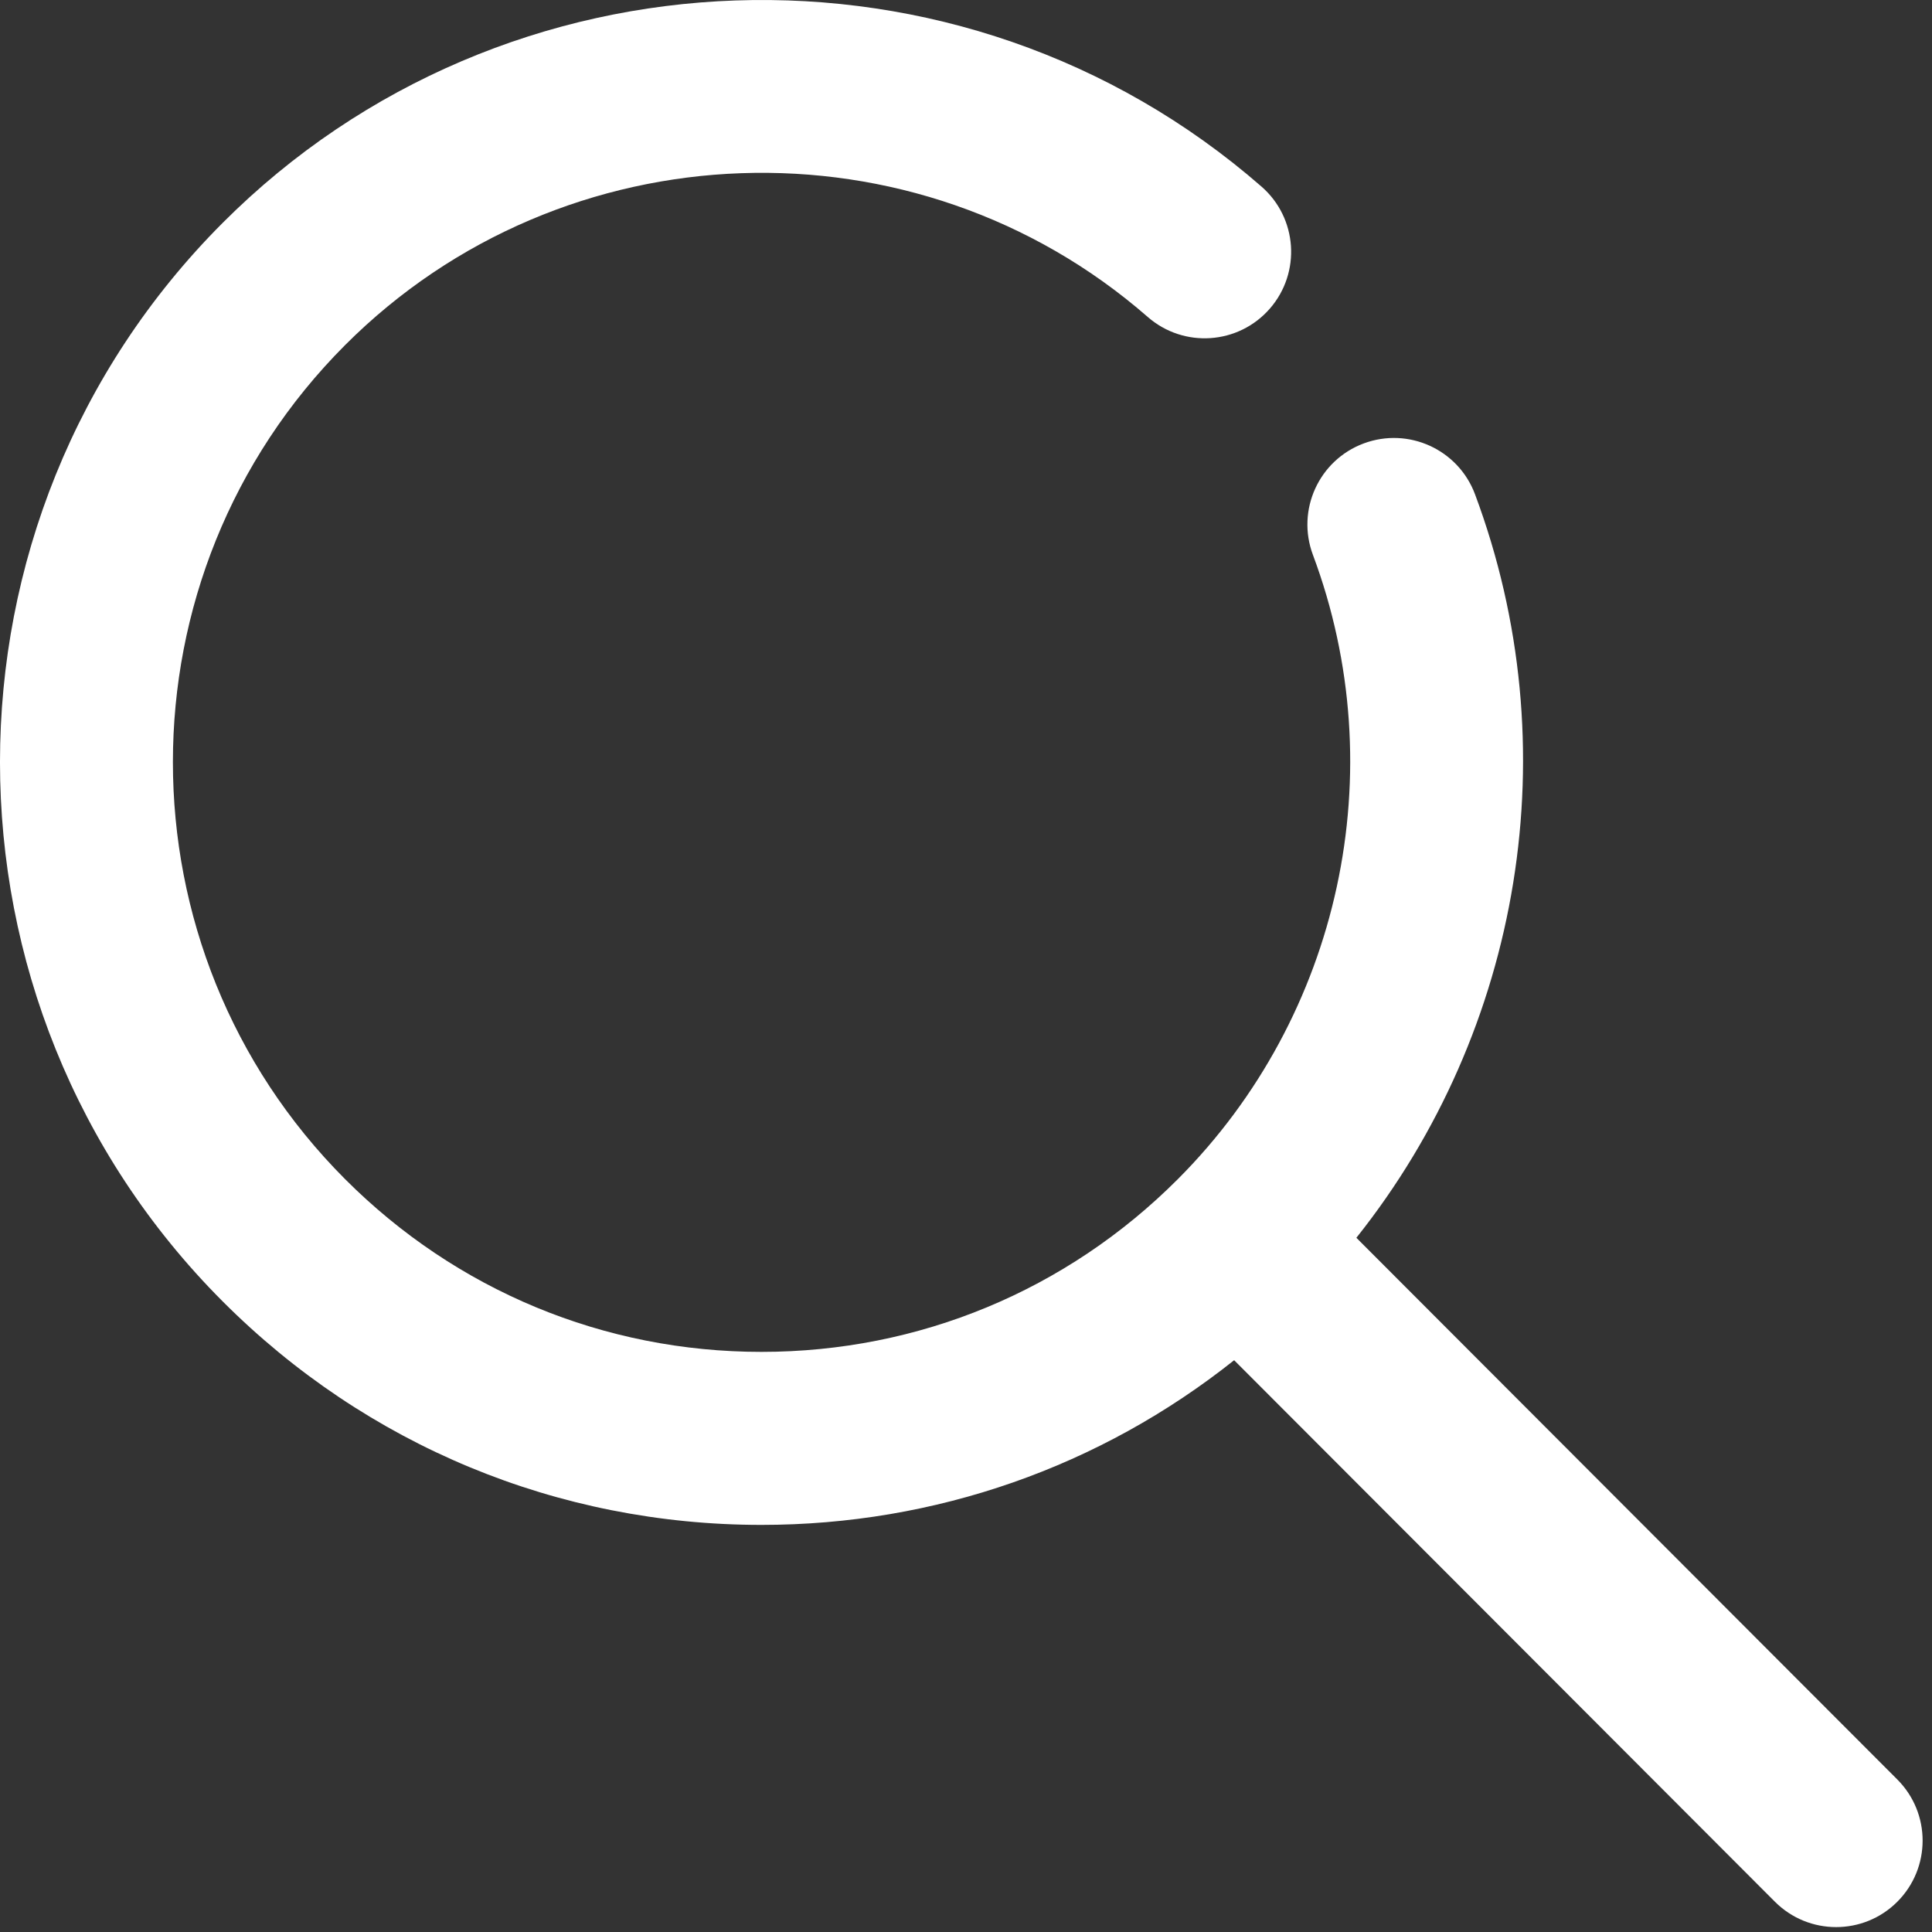 <?xml version="1.0" encoding="UTF-8"?>
<svg width="67px" height="67px" viewBox="0 0 67 67" version="1.1" xmlns="http://www.w3.org/2000/svg" xmlns:xlink="http://www.w3.org/1999/xlink">
    <rect x="0" y="0" width="67" height="67" fill="#333333" stroke="none"/>
    <!-- Generator: Sketch 51.3 (57544) - http://www.bohemiancoding.com/sketch -->
    <title>Fill 1</title>
    <desc>Created with Sketch.</desc>
    <defs></defs>
    <g id="Bonnierförlaget-Desktop" stroke="none" stroke-width="1" fill="none" fill-rule="evenodd">
        <g id="Startsida" transform="translate(-941, -2506)" fill="#FFFFFF">
            <path d="M988.038,2548.925 C993.782,2541.715 995.427,2531.9 992.151,2523.138 C991.569,2521.585 989.841,2520.799 988.289,2521.379 C986.737,2521.96 985.95,2523.688 986.53,2525.24 C989.334,2532.736 987.495,2541.234 981.845,2546.893 C977.988,2550.755 972.861,2552.882 967.407,2552.882 C961.953,2552.882 956.826,2550.755 952.969,2546.893 C945.005,2538.917 945.005,2525.941 952.969,2517.966 C960.53,2510.396 972.755,2509.968 980.803,2516.992 C982.052,2518.082 983.947,2517.953 985.036,2516.704 C986.125,2515.455 985.996,2513.56 984.748,2512.471 C974.33,2503.38 958.506,2503.931 948.724,2513.727 C938.425,2524.039 938.425,2540.819 948.724,2551.133 C953.714,2556.13 960.349,2558.882 967.407,2558.882 C973.434,2558.882 979.15,2556.869 983.799,2553.171 L1002.552,2571.95 C1003.138,2572.536 1003.906,2572.83 1004.675,2572.83 C1005.443,2572.83 1006.209,2572.538 1006.795,2571.953 C1007.967,2570.781 1007.968,2568.883 1006.797,2567.711 L988.038,2548.925 Z" id="Fill-1"></path>
        </g>
    </g>
</svg>